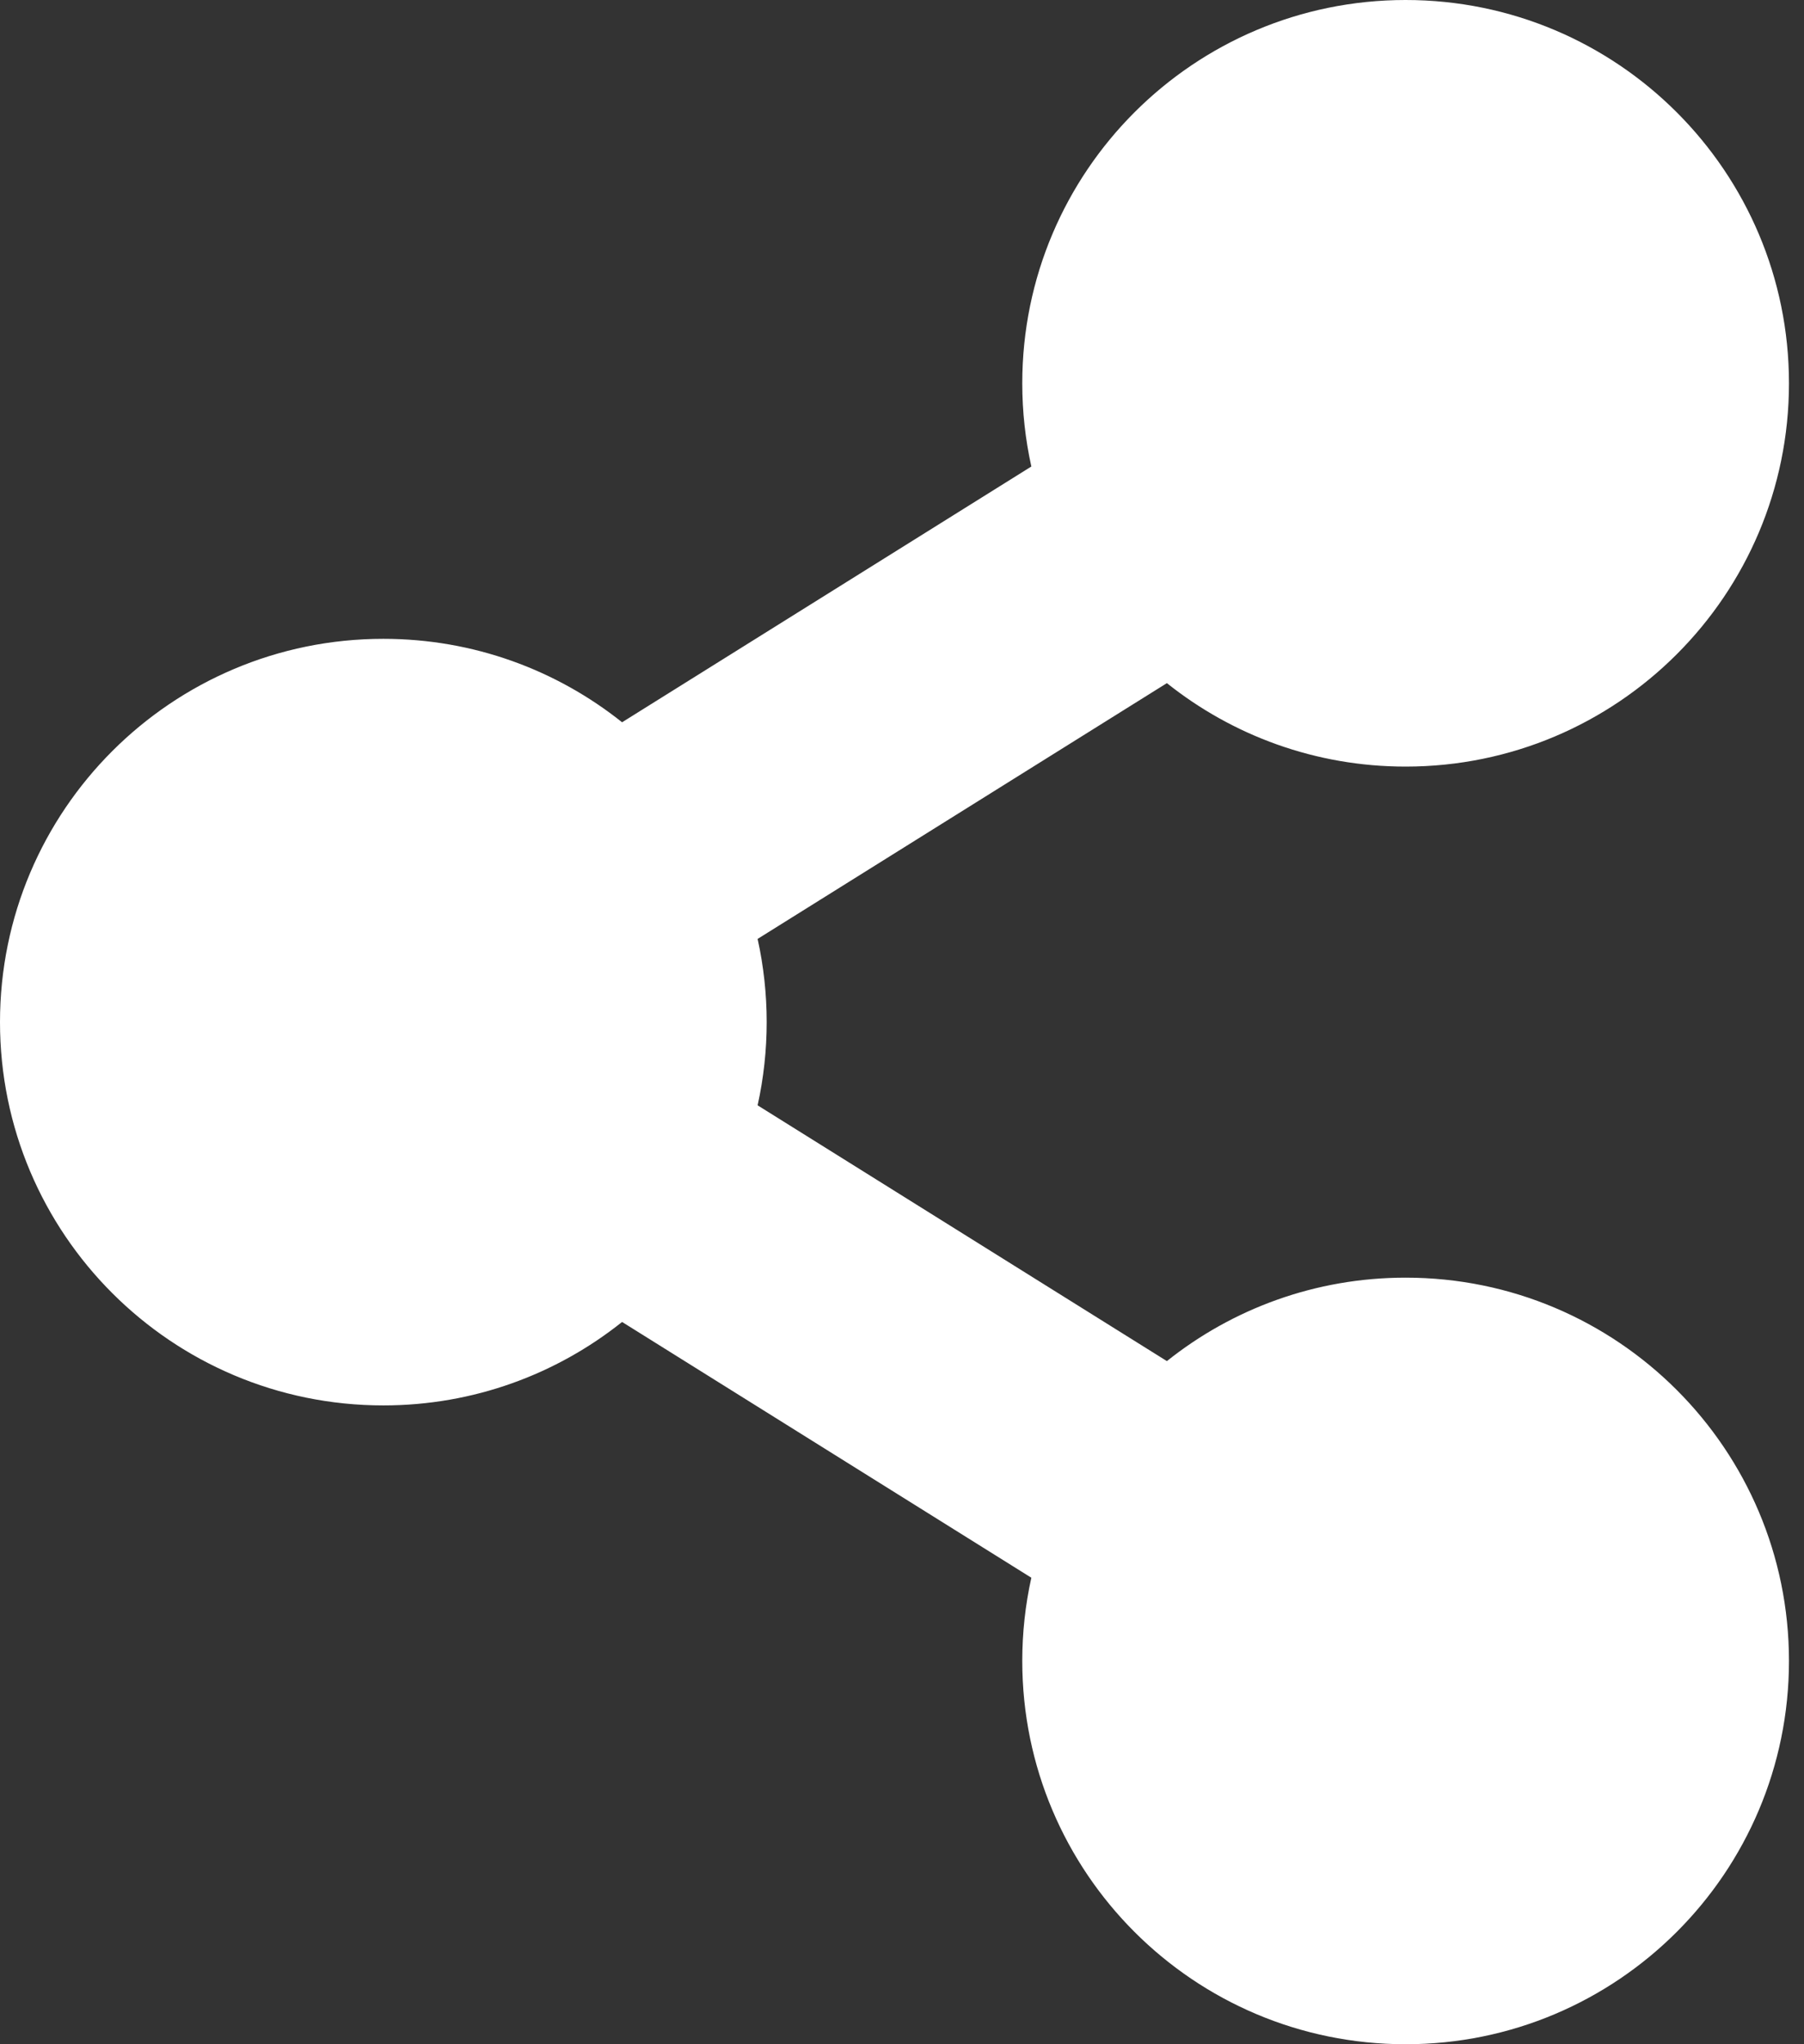 <svg width="30" height="34" viewBox="0 0 30 34" fill="none" xmlns="http://www.w3.org/2000/svg">
<rect x="0" y="0" width="30" height="34" fill="#333333" stroke="none"/>
<path d="M23.375 21.25C21.874 21.25 20.494 21.769 19.405 22.638L12.599 18.384C12.8 17.472 12.8 16.528 12.599 15.616L19.405 11.362C20.494 12.231 21.874 12.75 23.375 12.75C26.896 12.75 29.75 9.896 29.75 6.375C29.75 2.854 26.896 0 23.375 0C19.854 0 17 2.854 17 6.375C17 6.85 17.052 7.313 17.151 7.759L10.345 12.013C9.256 11.144 7.876 10.625 6.375 10.625C2.854 10.625 0 13.479 0 17C0 20.521 2.854 23.375 6.375 23.375C7.876 23.375 9.256 22.856 10.345 21.987L17.151 26.241C17.05 26.695 17 27.16 17 27.625C17 31.146 19.854 34 23.375 34C26.896 34 29.75 31.146 29.75 27.625C29.75 24.104 26.896 21.25 23.375 21.25Z" fill="white"/>
</svg>
